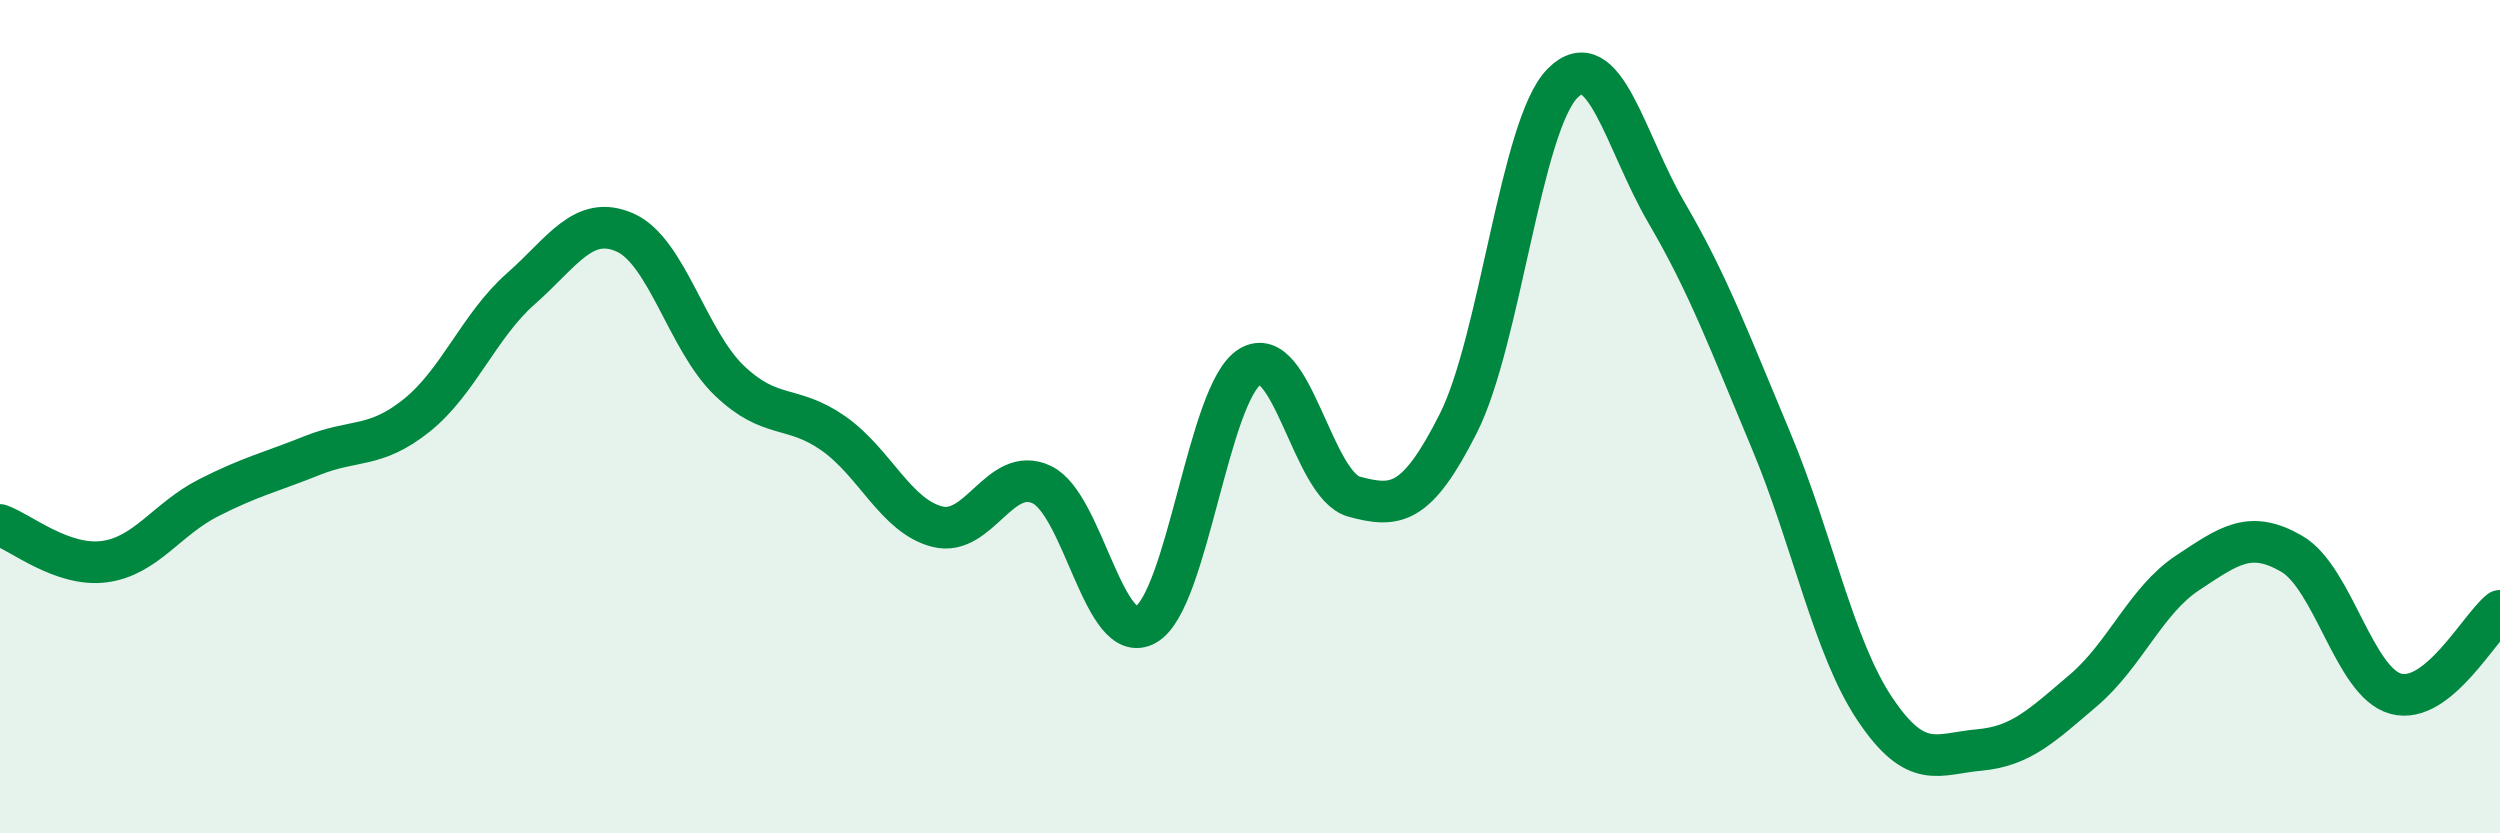 
    <svg width="60" height="20" viewBox="0 0 60 20" xmlns="http://www.w3.org/2000/svg">
      <path
        d="M 0,12.6 C 0.5,12.78 1.5,13.61 2.5,13.48 C 3.5,13.35 4,12.46 5,11.95 C 6,11.44 6.5,11.33 7.5,10.93 C 8.5,10.53 9,10.77 10,9.97 C 11,9.17 11.5,7.81 12.5,6.93 C 13.5,6.05 14,5.14 15,5.58 C 16,6.02 16.5,8.17 17.5,9.13 C 18.5,10.09 19,9.7 20,10.4 C 21,11.1 21.5,12.39 22.5,12.64 C 23.5,12.89 24,11.16 25,11.63 C 26,12.1 26.5,15.56 27.5,14.99 C 28.5,14.42 29,9.41 30,8.8 C 31,8.19 31.5,11.65 32.5,11.92 C 33.5,12.19 34,12.14 35,10.16 C 36,8.18 36.5,3.01 37.5,2 C 38.5,0.99 39,3.4 40,5.11 C 41,6.82 41.5,8.18 42.5,10.56 C 43.5,12.94 44,15.53 45,17.02 C 46,18.51 46.5,18.09 47.5,18 C 48.5,17.91 49,17.42 50,16.57 C 51,15.72 51.5,14.41 52.5,13.75 C 53.5,13.09 54,12.71 55,13.29 C 56,13.87 56.5,16.38 57.5,16.65 C 58.5,16.92 59.5,15.06 60,14.66L60 20L0 20Z"
        fill="#008740"
        opacity="0.1"
        stroke-linecap="round"
        stroke-linejoin="round"
      />
      <path
        d="M 0,12.6 C 0.5,12.78 1.5,13.61 2.5,13.48 C 3.5,13.35 4,12.46 5,11.95 C 6,11.44 6.5,11.33 7.5,10.93 C 8.5,10.53 9,10.77 10,9.97 C 11,9.17 11.5,7.81 12.5,6.93 C 13.5,6.05 14,5.14 15,5.58 C 16,6.02 16.5,8.17 17.5,9.13 C 18.5,10.09 19,9.7 20,10.4 C 21,11.1 21.5,12.39 22.5,12.64 C 23.5,12.89 24,11.16 25,11.63 C 26,12.1 26.5,15.56 27.5,14.99 C 28.5,14.42 29,9.41 30,8.8 C 31,8.19 31.5,11.65 32.5,11.92 C 33.5,12.19 34,12.14 35,10.16 C 36,8.18 36.5,3.01 37.5,2 C 38.5,0.99 39,3.4 40,5.11 C 41,6.82 41.5,8.18 42.5,10.56 C 43.5,12.94 44,15.53 45,17.02 C 46,18.51 46.5,18.09 47.5,18 C 48.5,17.91 49,17.42 50,16.57 C 51,15.72 51.5,14.41 52.5,13.75 C 53.5,13.09 54,12.71 55,13.29 C 56,13.87 56.5,16.38 57.5,16.65 C 58.5,16.92 59.5,15.06 60,14.66"
        stroke="#008740"
        stroke-width="1"
        fill="none"
        stroke-linecap="round"
        stroke-linejoin="round"
      />
    </svg>
  